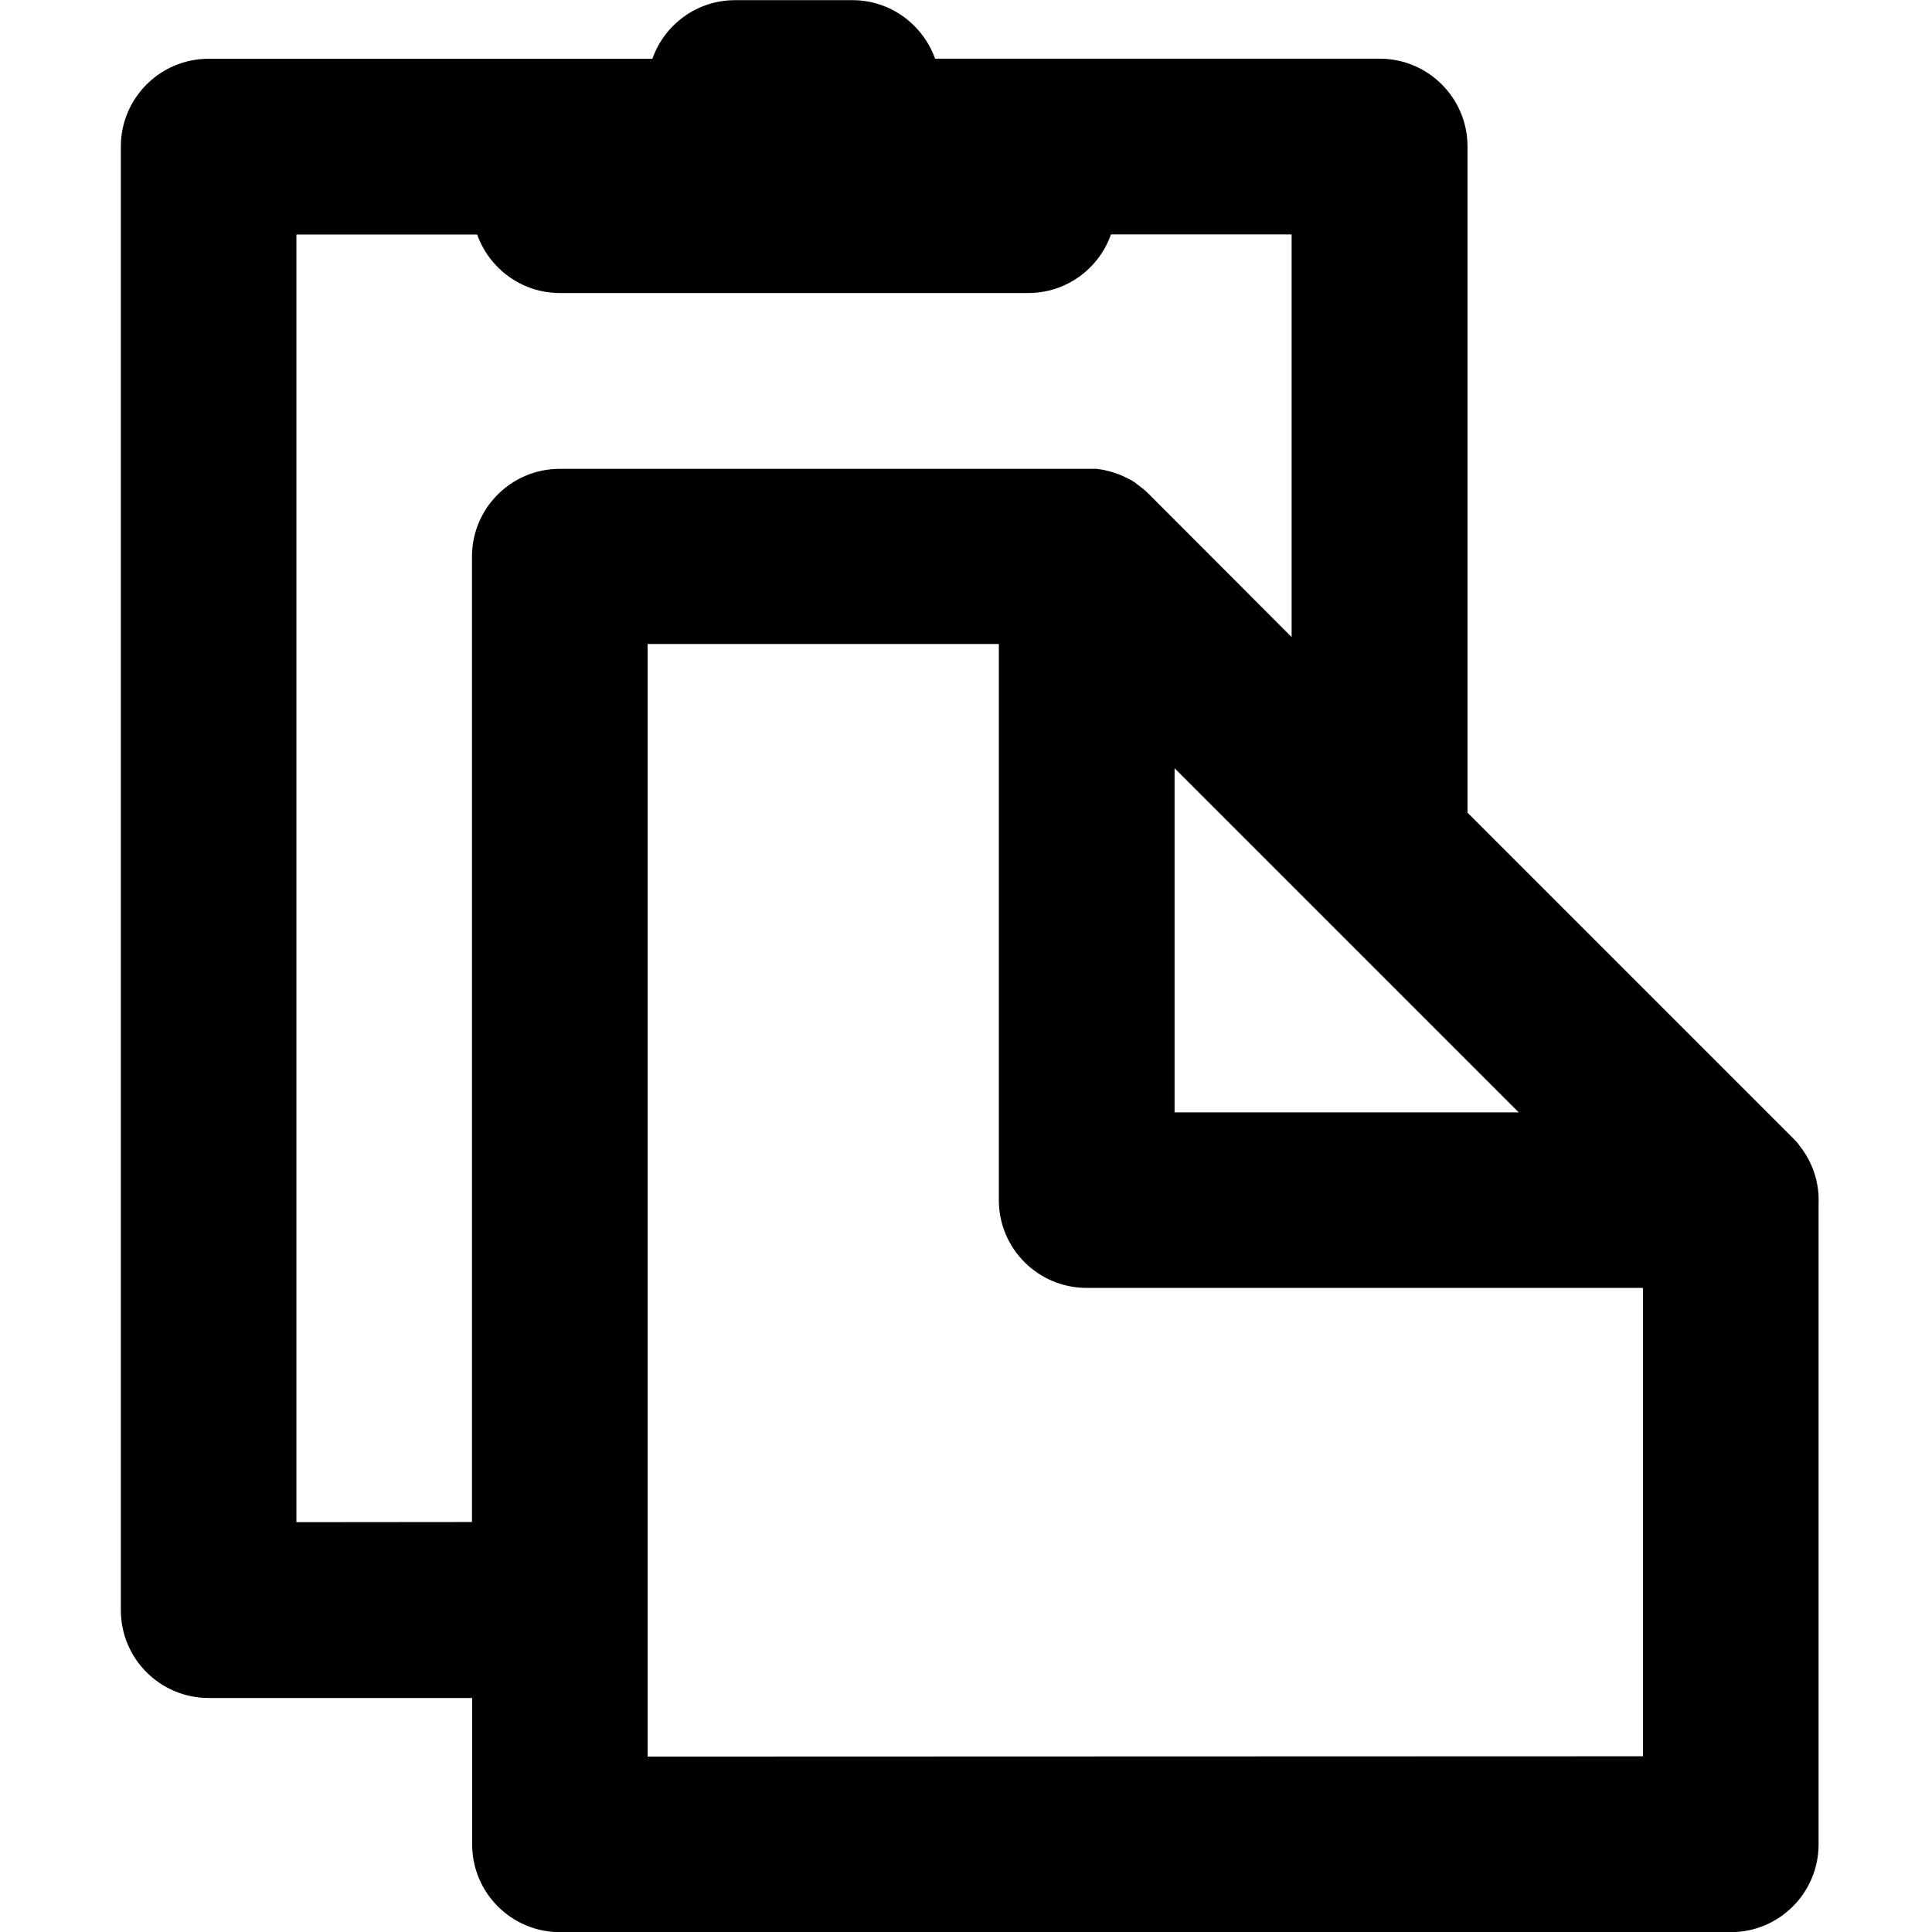 <?xml version="1.0" encoding="utf-8"?><!-- Скачано с сайта svg4.ru / Downloaded from svg4.ru -->
<svg fill="#000000" width="800px" height="800px" viewBox="-1.5 0 24 24" xmlns="http://www.w3.org/2000/svg"><path d="m21.092 14.909c0-.263-.094-.504-.25-.692l.001.002v-.005q-.03-.037-.064-.07l-.009-.009c-.009-.009-.019-.02-.029-.029l-4.011-4.011v-8.275c0-.603-.489-1.091-1.091-1.091-.001 0-.002 0-.003 0h-5.52c-.154-.427-.556-.727-1.028-.727h-1.456c-.472 0-.874.3-1.025.72l-.002.008h-5.513c-.603 0-1.091.489-1.091 1.091v18.181c0 .603.489 1.091 1.091 1.091h3.273v1.818c0 .603.489 1.091 1.091 1.091h14.544c.603 0 1.091-.489 1.091-1.091v-7.972c0-.01.001-.019.001-.028zm-8.001-5.366 4.275 4.275h-4.275zm-10.909 9.366v-15.996h2.245c.154.427.556.727 1.028.727h5.818c.472 0 .874-.3 1.025-.72l.002-.008h2.245v5.002l-1.774-1.777c-.022-.022-.045-.043-.069-.063l-.023-.018c-.017-.014-.035-.027-.053-.04l-.026-.021c-.019-.013-.039-.025-.059-.036l-.027-.013c-.027-.015-.053-.027-.081-.039l-.033-.014-.057-.02-.038-.012-.064-.016-.028-.007c-.031-.006-.062-.01-.093-.014h-.028c-.026 0-.051 0-.077 0h-6.561c-.603 0-1.091.489-1.091 1.091v11.992zm4.363 2.912v-13.821h4.363v6.909c0 .602.489 1.09 1.091 1.09h.001 6.909v5.818z"/></svg>